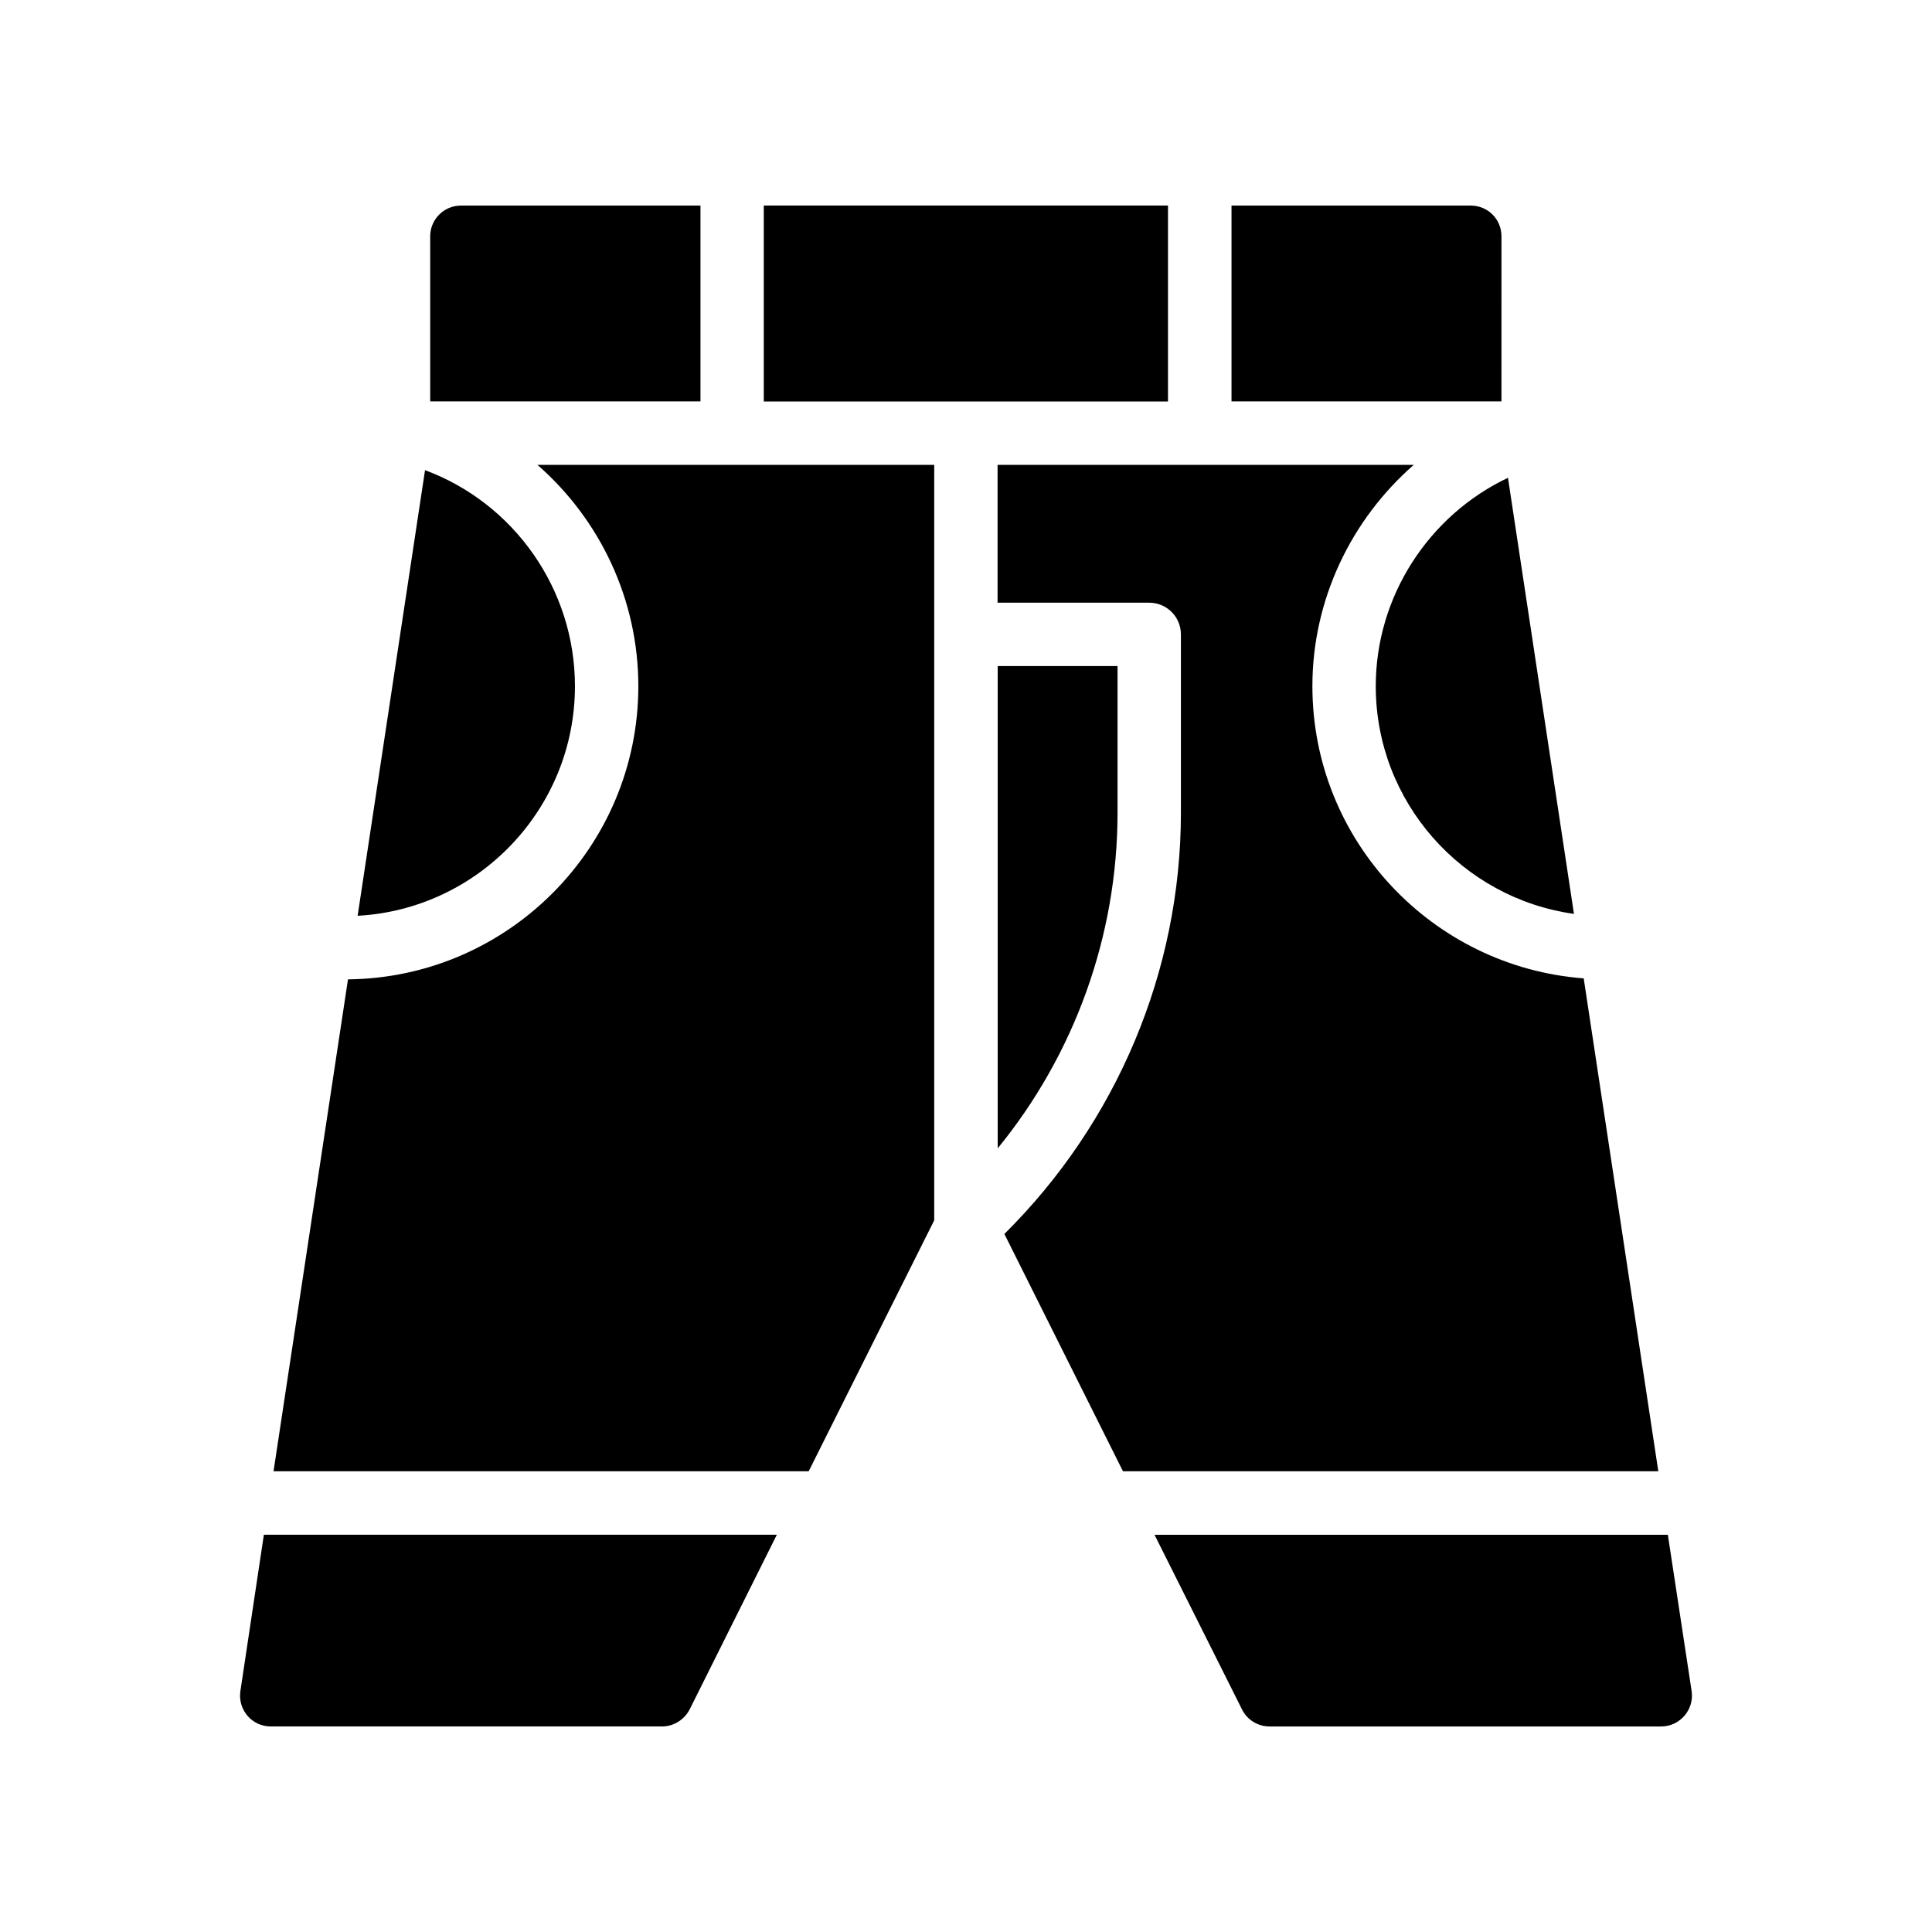 <?xml version="1.0" encoding="UTF-8"?>
<!-- Uploaded to: ICON Repo, www.svgrepo.com, Generator: ICON Repo Mixer Tools -->
<svg fill="#000000" width="800px" height="800px" version="1.1" viewBox="144 144 512 512" xmlns="http://www.w3.org/2000/svg">
 <g>
  <path d="m255.5 276.11-16.723 110.58c32.047-1.746 57.59-28.379 57.59-60.859 0-25.648-16.082-48.445-39.727-57.234z"/>
  <path d="m286.43 267.2c16.531 14.453 26.734 35.621 26.734 58.637 0 42.602-34.449 77.273-76.945 77.703l-19.73 130.36h141.82l33.266-66.496v-200.21z"/>
  <path d="m346.41 198.47h107.12v51.93h-107.12z"/>
  <path d="m508.59 325.83c0 30.73 22.879 56.211 52.523 60.359l-17.484-115.57c-21.027 9.965-35.039 31.473-35.039 55.207z"/>
  <path d="m563.7 403.28c-40.148-3.039-71.902-36.57-71.902-77.445 0-22.906 10.27-44.137 26.859-58.637h-110.29v36.523h40.188c4.641 0 8.398 3.754 8.398 8.398v47.273c0 41.977-17.078 82.207-46.785 111.62l31.43 62.891h141.87z"/>
  <path d="m440.16 320.51h-31.758v127.81c20.367-24.918 31.758-56.383 31.758-88.938z"/>
  <path d="m207.71 592.12c-0.754 4.953 3.023 9.406 8.062 9.406h103.7c3.023 0 5.879-1.762 7.305-4.535l23.09-46.266h-135.94z"/>
  <path d="m449.96 550.73 23.176 46.266c1.344 2.769 4.199 4.535 7.305 4.535h103.79c4.953 0 8.816-4.449 8.062-9.406l-6.297-41.395z"/>
  <path d="m533.76 198.48h-63.398v51.891h71.539l0.004-43.746c0-4.535-3.609-8.145-8.145-8.145z"/>
  <path d="m329.63 198.48h-63.48c-4.449 0-8.145 3.609-8.145 8.145v43.746h71.625z"/>
 </g>
</svg>